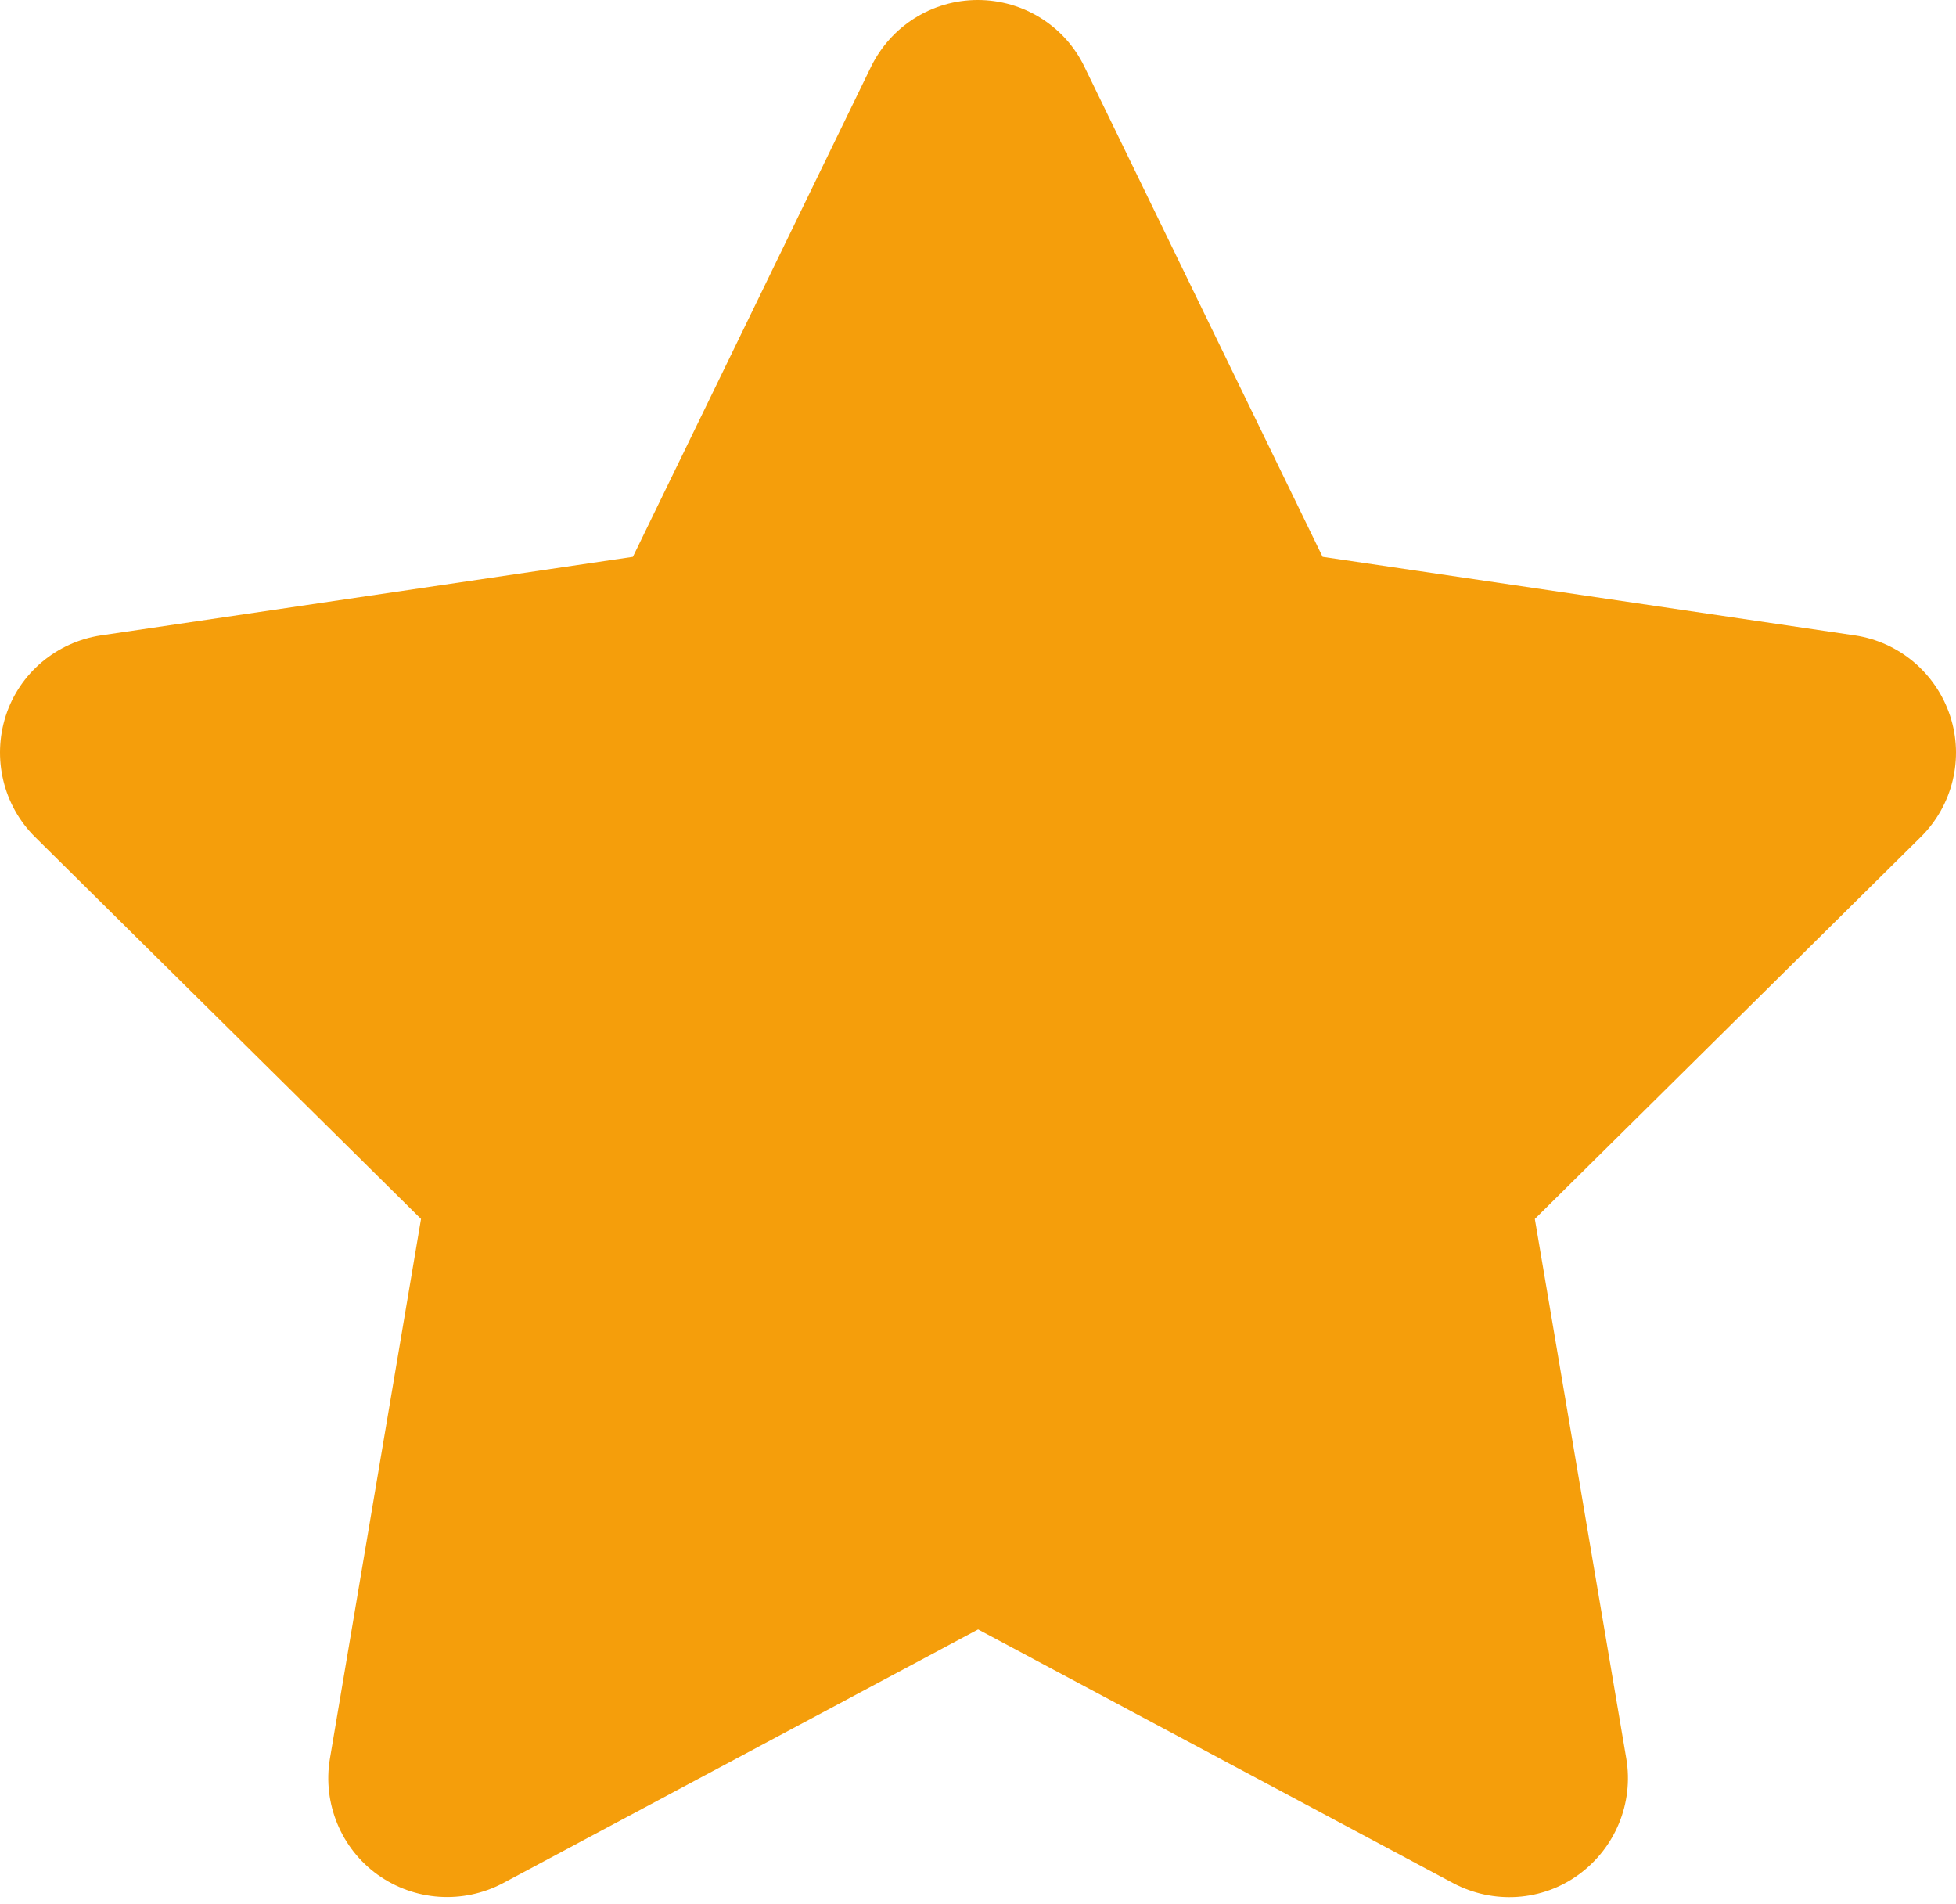 <svg width="75" height="73" viewBox="0 0 75 73" fill="none" xmlns="http://www.w3.org/2000/svg">
<path d="M41.58 2.557C40.828 0.994 39.237 0 37.49 0C35.743 0 34.166 0.994 33.399 2.557L24.267 21.347L3.871 24.358C2.167 24.614 0.747 25.807 0.221 27.44C-0.304 29.074 0.122 30.877 1.343 32.085L16.143 46.728L12.649 67.422C12.365 69.126 13.075 70.859 14.481 71.867C15.887 72.876 17.748 73.004 19.282 72.194L37.504 62.465L55.727 72.194C57.261 73.004 59.121 72.89 60.527 71.867C61.933 70.845 62.644 69.126 62.359 67.422L58.851 46.728L73.651 32.085C74.872 30.877 75.313 29.074 74.773 27.44C74.233 25.807 72.827 24.614 71.123 24.358L50.713 21.347L41.58 2.557Z" fill="#F59E0B"/>
</svg>
